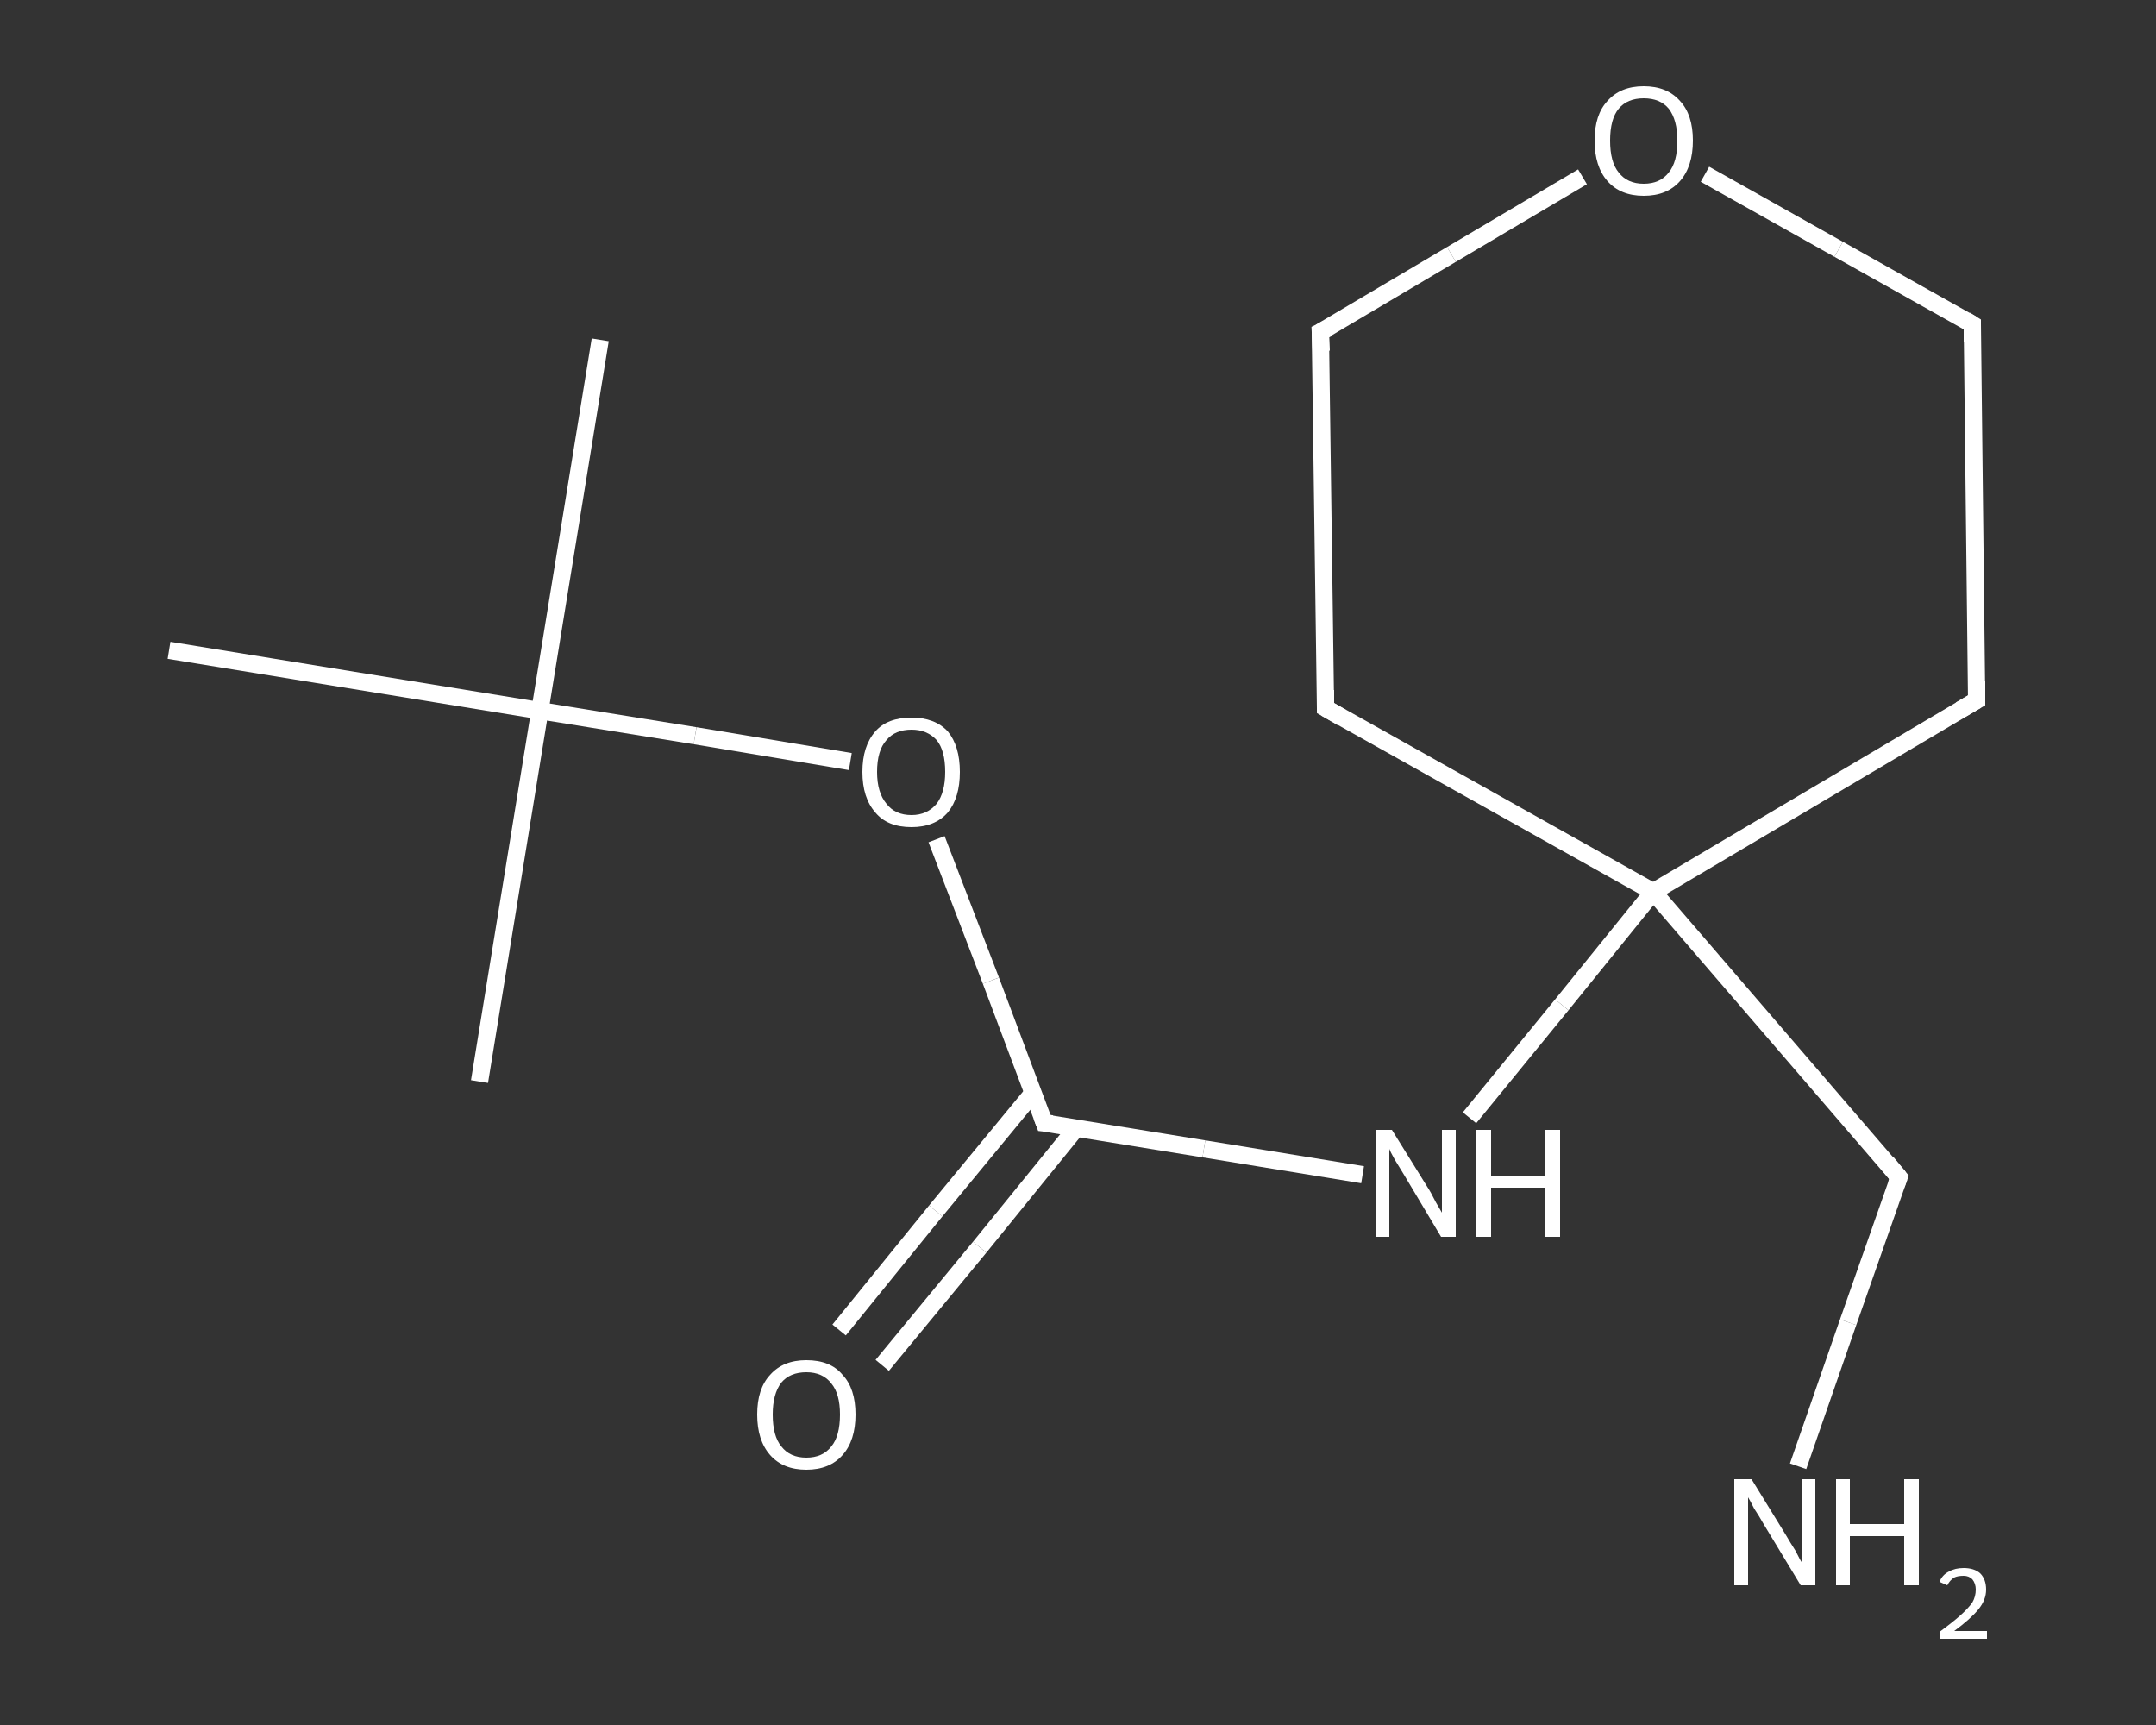 <?xml version='1.0' encoding='iso-8859-1'?>
<svg version='1.1' baseProfile='full'
              xmlns='http://www.w3.org/2000/svg'
                      xmlns:rdkit='http://www.rdkit.org/xml'
                      xmlns:xlink='http://www.w3.org/1999/xlink'
                  xml:space='preserve'
width='250px' height='200px' viewBox='0 0 250 200'>
<rect x="0" y="0" width="250" height="200" fill="#333333" stroke="none"/>
<!-- END OF HEADER -->
<rect style='opacity:1.0;fill:transparent;stroke:none' width='250.0' height='200.0' x='0.0' y='0.0'> </rect>
<path class='bond-0 atom-0 atom-1' d='M 69.6,39.4 L 62.6,82.4' style='fill:none;fill-rule:evenodd;stroke:#FFFFFF;stroke-width:2.0px;stroke-linecap:butt;stroke-linejoin:miter;stroke-opacity:1' />
<path class='bond-1 atom-1 atom-2' d='M 62.6,82.4 L 55.6,125.4' style='fill:none;fill-rule:evenodd;stroke:#FFFFFF;stroke-width:2.0px;stroke-linecap:butt;stroke-linejoin:miter;stroke-opacity:1' />
<path class='bond-2 atom-1 atom-3' d='M 62.6,82.4 L 19.6,75.4' style='fill:none;fill-rule:evenodd;stroke:#FFFFFF;stroke-width:2.0px;stroke-linecap:butt;stroke-linejoin:miter;stroke-opacity:1' />
<path class='bond-3 atom-1 atom-4' d='M 62.6,82.4 L 80.6,85.3' style='fill:none;fill-rule:evenodd;stroke:#FFFFFF;stroke-width:2.0px;stroke-linecap:butt;stroke-linejoin:miter;stroke-opacity:1' />
<path class='bond-3 atom-1 atom-4' d='M 80.6,85.3 L 98.6,88.3' style='fill:none;fill-rule:evenodd;stroke:#FFFFFF;stroke-width:2.0px;stroke-linecap:butt;stroke-linejoin:miter;stroke-opacity:1' />
<path class='bond-4 atom-4 atom-5' d='M 108.6,97.3 L 114.9,113.7' style='fill:none;fill-rule:evenodd;stroke:#FFFFFF;stroke-width:2.0px;stroke-linecap:butt;stroke-linejoin:miter;stroke-opacity:1' />
<path class='bond-4 atom-4 atom-5' d='M 114.9,113.7 L 121.1,130.2' style='fill:none;fill-rule:evenodd;stroke:#FFFFFF;stroke-width:2.0px;stroke-linecap:butt;stroke-linejoin:miter;stroke-opacity:1' />
<path class='bond-5 atom-5 atom-6' d='M 119.8,126.7 L 108.5,140.4' style='fill:none;fill-rule:evenodd;stroke:#FFFFFF;stroke-width:2.0px;stroke-linecap:butt;stroke-linejoin:miter;stroke-opacity:1' />
<path class='bond-5 atom-5 atom-6' d='M 108.5,140.4 L 97.3,154.2' style='fill:none;fill-rule:evenodd;stroke:#FFFFFF;stroke-width:2.0px;stroke-linecap:butt;stroke-linejoin:miter;stroke-opacity:1' />
<path class='bond-5 atom-5 atom-6' d='M 124.8,130.8 L 113.6,144.6' style='fill:none;fill-rule:evenodd;stroke:#FFFFFF;stroke-width:2.0px;stroke-linecap:butt;stroke-linejoin:miter;stroke-opacity:1' />
<path class='bond-5 atom-5 atom-6' d='M 113.6,144.6 L 102.3,158.3' style='fill:none;fill-rule:evenodd;stroke:#FFFFFF;stroke-width:2.0px;stroke-linecap:butt;stroke-linejoin:miter;stroke-opacity:1' />
<path class='bond-6 atom-5 atom-7' d='M 121.1,130.2 L 139.6,133.2' style='fill:none;fill-rule:evenodd;stroke:#FFFFFF;stroke-width:2.0px;stroke-linecap:butt;stroke-linejoin:miter;stroke-opacity:1' />
<path class='bond-6 atom-5 atom-7' d='M 139.6,133.2 L 158.0,136.2' style='fill:none;fill-rule:evenodd;stroke:#FFFFFF;stroke-width:2.0px;stroke-linecap:butt;stroke-linejoin:miter;stroke-opacity:1' />
<path class='bond-7 atom-7 atom-8' d='M 170.4,129.6 L 181.1,116.5' style='fill:none;fill-rule:evenodd;stroke:#FFFFFF;stroke-width:2.0px;stroke-linecap:butt;stroke-linejoin:miter;stroke-opacity:1' />
<path class='bond-7 atom-7 atom-8' d='M 181.1,116.5 L 191.7,103.4' style='fill:none;fill-rule:evenodd;stroke:#FFFFFF;stroke-width:2.0px;stroke-linecap:butt;stroke-linejoin:miter;stroke-opacity:1' />
<path class='bond-8 atom-8 atom-9' d='M 191.7,103.4 L 220.2,136.5' style='fill:none;fill-rule:evenodd;stroke:#FFFFFF;stroke-width:2.0px;stroke-linecap:butt;stroke-linejoin:miter;stroke-opacity:1' />
<path class='bond-9 atom-9 atom-10' d='M 220.2,136.5 L 214.3,153.3' style='fill:none;fill-rule:evenodd;stroke:#FFFFFF;stroke-width:2.0px;stroke-linecap:butt;stroke-linejoin:miter;stroke-opacity:1' />
<path class='bond-9 atom-9 atom-10' d='M 214.3,153.3 L 208.5,170.0' style='fill:none;fill-rule:evenodd;stroke:#FFFFFF;stroke-width:2.0px;stroke-linecap:butt;stroke-linejoin:miter;stroke-opacity:1' />
<path class='bond-10 atom-8 atom-11' d='M 191.7,103.4 L 153.7,82.1' style='fill:none;fill-rule:evenodd;stroke:#FFFFFF;stroke-width:2.0px;stroke-linecap:butt;stroke-linejoin:miter;stroke-opacity:1' />
<path class='bond-11 atom-11 atom-12' d='M 153.7,82.1 L 153.1,38.5' style='fill:none;fill-rule:evenodd;stroke:#FFFFFF;stroke-width:2.0px;stroke-linecap:butt;stroke-linejoin:miter;stroke-opacity:1' />
<path class='bond-12 atom-12 atom-13' d='M 153.1,38.5 L 168.3,29.5' style='fill:none;fill-rule:evenodd;stroke:#FFFFFF;stroke-width:2.0px;stroke-linecap:butt;stroke-linejoin:miter;stroke-opacity:1' />
<path class='bond-12 atom-12 atom-13' d='M 168.3,29.5 L 183.5,20.5' style='fill:none;fill-rule:evenodd;stroke:#FFFFFF;stroke-width:2.0px;stroke-linecap:butt;stroke-linejoin:miter;stroke-opacity:1' />
<path class='bond-13 atom-13 atom-14' d='M 197.7,20.2 L 213.2,28.9' style='fill:none;fill-rule:evenodd;stroke:#FFFFFF;stroke-width:2.0px;stroke-linecap:butt;stroke-linejoin:miter;stroke-opacity:1' />
<path class='bond-13 atom-13 atom-14' d='M 213.2,28.9 L 228.7,37.6' style='fill:none;fill-rule:evenodd;stroke:#FFFFFF;stroke-width:2.0px;stroke-linecap:butt;stroke-linejoin:miter;stroke-opacity:1' />
<path class='bond-14 atom-14 atom-15' d='M 228.7,37.6 L 229.2,81.2' style='fill:none;fill-rule:evenodd;stroke:#FFFFFF;stroke-width:2.0px;stroke-linecap:butt;stroke-linejoin:miter;stroke-opacity:1' />
<path class='bond-15 atom-15 atom-8' d='M 229.2,81.2 L 191.7,103.4' style='fill:none;fill-rule:evenodd;stroke:#FFFFFF;stroke-width:2.0px;stroke-linecap:butt;stroke-linejoin:miter;stroke-opacity:1' />
<path d='M 120.8,129.4 L 121.1,130.2 L 122.0,130.3' style='fill:none;stroke:#FFFFFF;stroke-width:2.0px;stroke-linecap:butt;stroke-linejoin:miter;stroke-opacity:1;' />
<path d='M 218.8,134.8 L 220.2,136.5 L 219.9,137.3' style='fill:none;stroke:#FFFFFF;stroke-width:2.0px;stroke-linecap:butt;stroke-linejoin:miter;stroke-opacity:1;' />
<path d='M 155.6,83.2 L 153.7,82.1 L 153.7,80.0' style='fill:none;stroke:#FFFFFF;stroke-width:2.0px;stroke-linecap:butt;stroke-linejoin:miter;stroke-opacity:1;' />
<path d='M 153.2,40.7 L 153.1,38.5 L 153.9,38.1' style='fill:none;stroke:#FFFFFF;stroke-width:2.0px;stroke-linecap:butt;stroke-linejoin:miter;stroke-opacity:1;' />
<path d='M 227.9,37.1 L 228.7,37.6 L 228.7,39.7' style='fill:none;stroke:#FFFFFF;stroke-width:2.0px;stroke-linecap:butt;stroke-linejoin:miter;stroke-opacity:1;' />
<path d='M 229.2,79.0 L 229.2,81.2 L 227.3,82.3' style='fill:none;stroke:#FFFFFF;stroke-width:2.0px;stroke-linecap:butt;stroke-linejoin:miter;stroke-opacity:1;' />
<path class='atom-4' d='M 100.0 89.5
Q 100.0 86.5, 101.5 84.8
Q 102.9 83.2, 105.7 83.2
Q 108.4 83.2, 109.9 84.8
Q 111.3 86.5, 111.3 89.5
Q 111.3 92.5, 109.9 94.2
Q 108.4 95.9, 105.7 95.9
Q 102.9 95.9, 101.5 94.2
Q 100.0 92.5, 100.0 89.5
M 105.7 94.5
Q 107.5 94.5, 108.6 93.2
Q 109.6 91.9, 109.6 89.5
Q 109.6 87.0, 108.6 85.8
Q 107.5 84.6, 105.7 84.6
Q 103.8 84.6, 102.8 85.8
Q 101.7 87.0, 101.7 89.5
Q 101.7 91.9, 102.8 93.2
Q 103.8 94.5, 105.7 94.5
' fill='#FFFFFF'/>
<path class='atom-6' d='M 87.8 164.0
Q 87.8 161.0, 89.3 159.4
Q 90.8 157.7, 93.5 157.7
Q 96.3 157.7, 97.7 159.4
Q 99.2 161.0, 99.2 164.0
Q 99.2 167.0, 97.7 168.7
Q 96.2 170.4, 93.5 170.4
Q 90.8 170.4, 89.3 168.7
Q 87.8 167.0, 87.8 164.0
M 93.5 169.0
Q 95.4 169.0, 96.4 167.7
Q 97.4 166.5, 97.4 164.0
Q 97.4 161.6, 96.4 160.4
Q 95.4 159.1, 93.5 159.1
Q 91.6 159.1, 90.6 160.3
Q 89.6 161.6, 89.6 164.0
Q 89.6 166.5, 90.6 167.7
Q 91.6 169.0, 93.5 169.0
' fill='#FFFFFF'/>
<path class='atom-7' d='M 161.4 131.0
L 165.5 137.6
Q 165.9 138.2, 166.5 139.4
Q 167.2 140.6, 167.2 140.6
L 167.2 131.0
L 168.8 131.0
L 168.8 143.4
L 167.1 143.4
L 162.8 136.2
Q 162.3 135.4, 161.7 134.4
Q 161.2 133.5, 161.1 133.2
L 161.1 143.4
L 159.5 143.4
L 159.5 131.0
L 161.4 131.0
' fill='#FFFFFF'/>
<path class='atom-7' d='M 171.2 131.0
L 172.9 131.0
L 172.9 136.3
L 179.2 136.3
L 179.2 131.0
L 180.9 131.0
L 180.9 143.4
L 179.2 143.4
L 179.2 137.7
L 172.9 137.7
L 172.9 143.4
L 171.2 143.4
L 171.2 131.0
' fill='#FFFFFF'/>
<path class='atom-10' d='M 203.1 171.5
L 207.1 178.0
Q 207.5 178.7, 208.2 179.8
Q 208.8 181.0, 208.9 181.1
L 208.9 171.5
L 210.5 171.5
L 210.5 183.8
L 208.8 183.8
L 204.5 176.7
Q 204.0 175.8, 203.4 174.9
Q 202.9 173.9, 202.7 173.6
L 202.7 183.8
L 201.1 183.8
L 201.1 171.5
L 203.1 171.5
' fill='#FFFFFF'/>
<path class='atom-10' d='M 212.9 171.5
L 214.5 171.5
L 214.5 176.7
L 220.8 176.7
L 220.8 171.5
L 222.5 171.5
L 222.5 183.8
L 220.8 183.8
L 220.8 178.1
L 214.5 178.1
L 214.5 183.8
L 212.9 183.8
L 212.9 171.5
' fill='#FFFFFF'/>
<path class='atom-10' d='M 224.9 183.4
Q 225.2 182.6, 226.0 182.2
Q 226.7 181.8, 227.7 181.8
Q 228.9 181.8, 229.6 182.4
Q 230.3 183.1, 230.3 184.3
Q 230.3 185.5, 229.4 186.6
Q 228.5 187.7, 226.6 189.1
L 230.4 189.1
L 230.4 190.0
L 224.9 190.0
L 224.9 189.2
Q 226.4 188.1, 227.3 187.3
Q 228.2 186.5, 228.7 185.8
Q 229.1 185.1, 229.1 184.3
Q 229.1 183.6, 228.7 183.1
Q 228.3 182.7, 227.7 182.7
Q 227.0 182.7, 226.6 182.9
Q 226.1 183.2, 225.8 183.8
L 224.9 183.4
' fill='#FFFFFF'/>
<path class='atom-13' d='M 184.9 16.3
Q 184.9 13.3, 186.4 11.7
Q 187.9 10.0, 190.6 10.0
Q 193.3 10.0, 194.8 11.7
Q 196.3 13.3, 196.3 16.3
Q 196.3 19.3, 194.8 21.0
Q 193.3 22.7, 190.6 22.7
Q 187.9 22.7, 186.4 21.0
Q 184.9 19.3, 184.9 16.3
M 190.6 21.3
Q 192.5 21.3, 193.5 20.0
Q 194.5 18.8, 194.5 16.3
Q 194.5 13.9, 193.5 12.6
Q 192.5 11.4, 190.6 11.4
Q 188.7 11.4, 187.7 12.6
Q 186.7 13.8, 186.7 16.3
Q 186.7 18.8, 187.7 20.0
Q 188.7 21.3, 190.6 21.3
' fill='#FFFFFF'/>
</svg>
